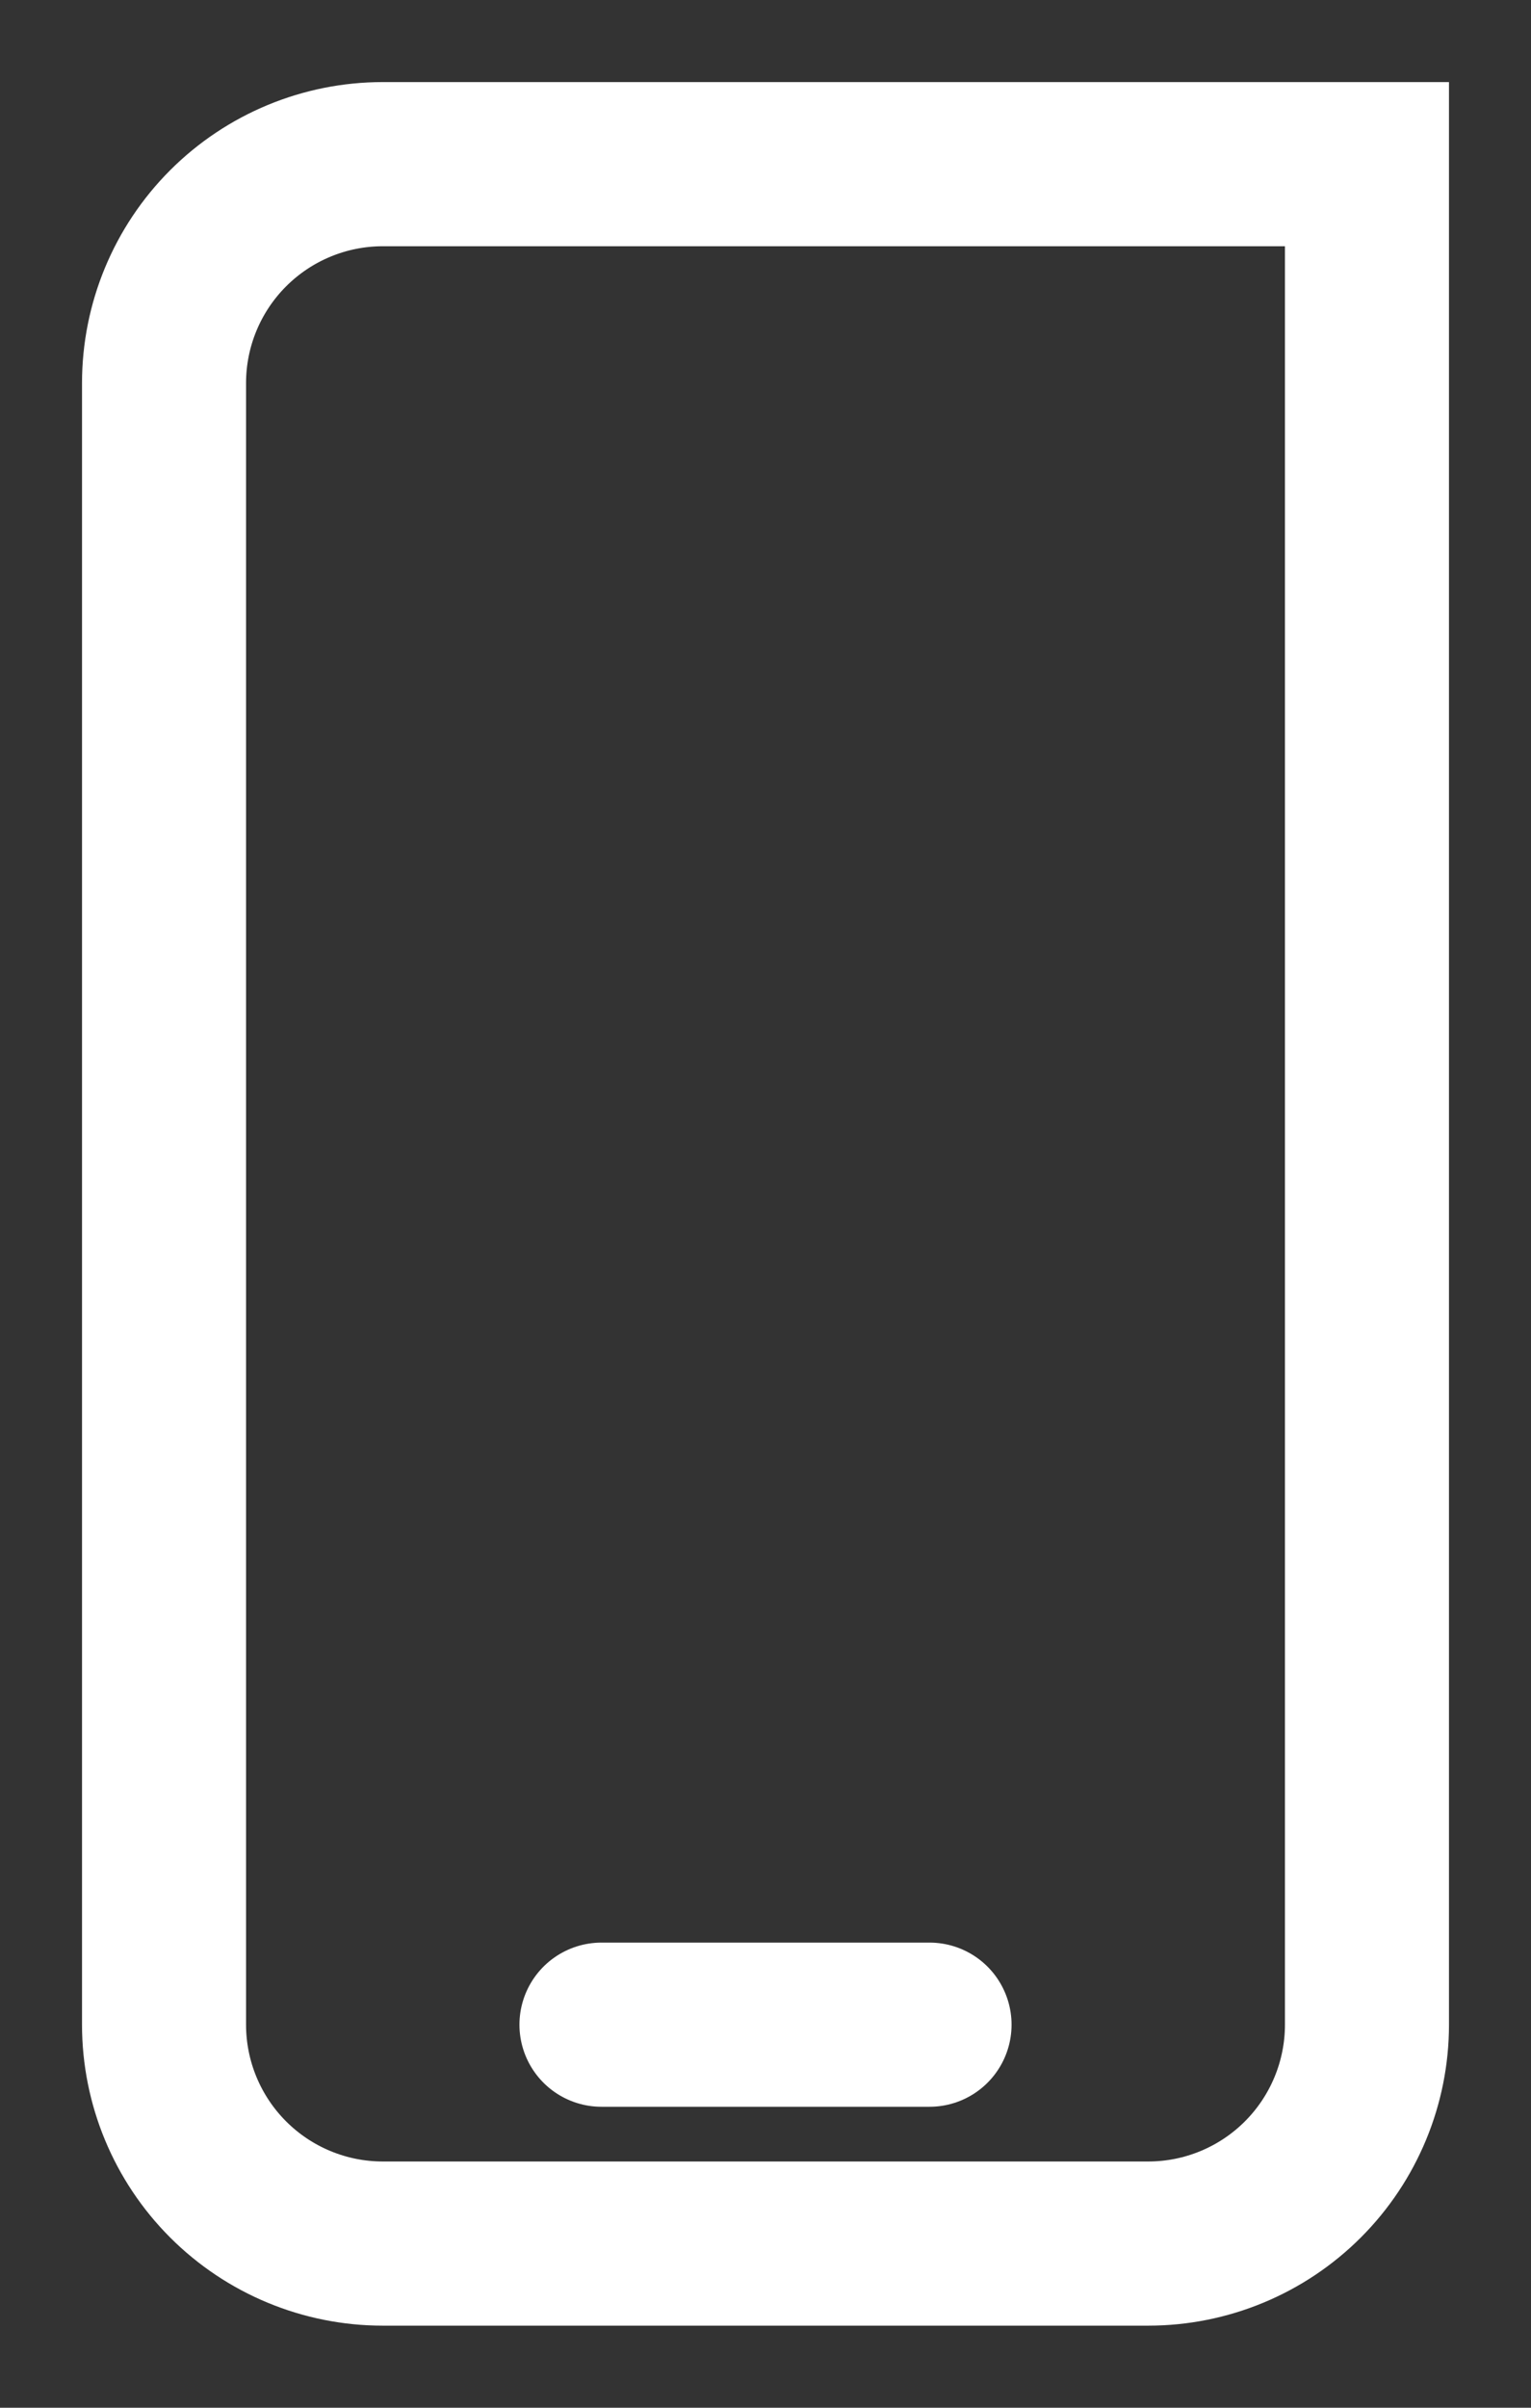 <svg width="14" height="22" viewBox="0 0 14 22" fill="none" xmlns="http://www.w3.org/2000/svg">
<rect x="0" y="0" width="14" height="22" fill="#333333" stroke="none"/>
<path d="M5.5 18.5H8.5M3.5 1.5H12.5V18.5C12.5 19.03 12.289 19.539 11.914 19.914C11.539 20.289 11.03 20.5 10.5 20.5H3.5C2.97 20.5 2.461 20.289 2.086 19.914C1.711 19.539 1.5 19.03 1.5 18.5V3.5C1.5 2.97 1.711 2.461 2.086 2.086C2.461 1.711 2.97 1.5 3.5 1.5Z" stroke="white" stroke-width="1.5" stroke-miterlimit="10" stroke-linecap="round"/>
</svg>
